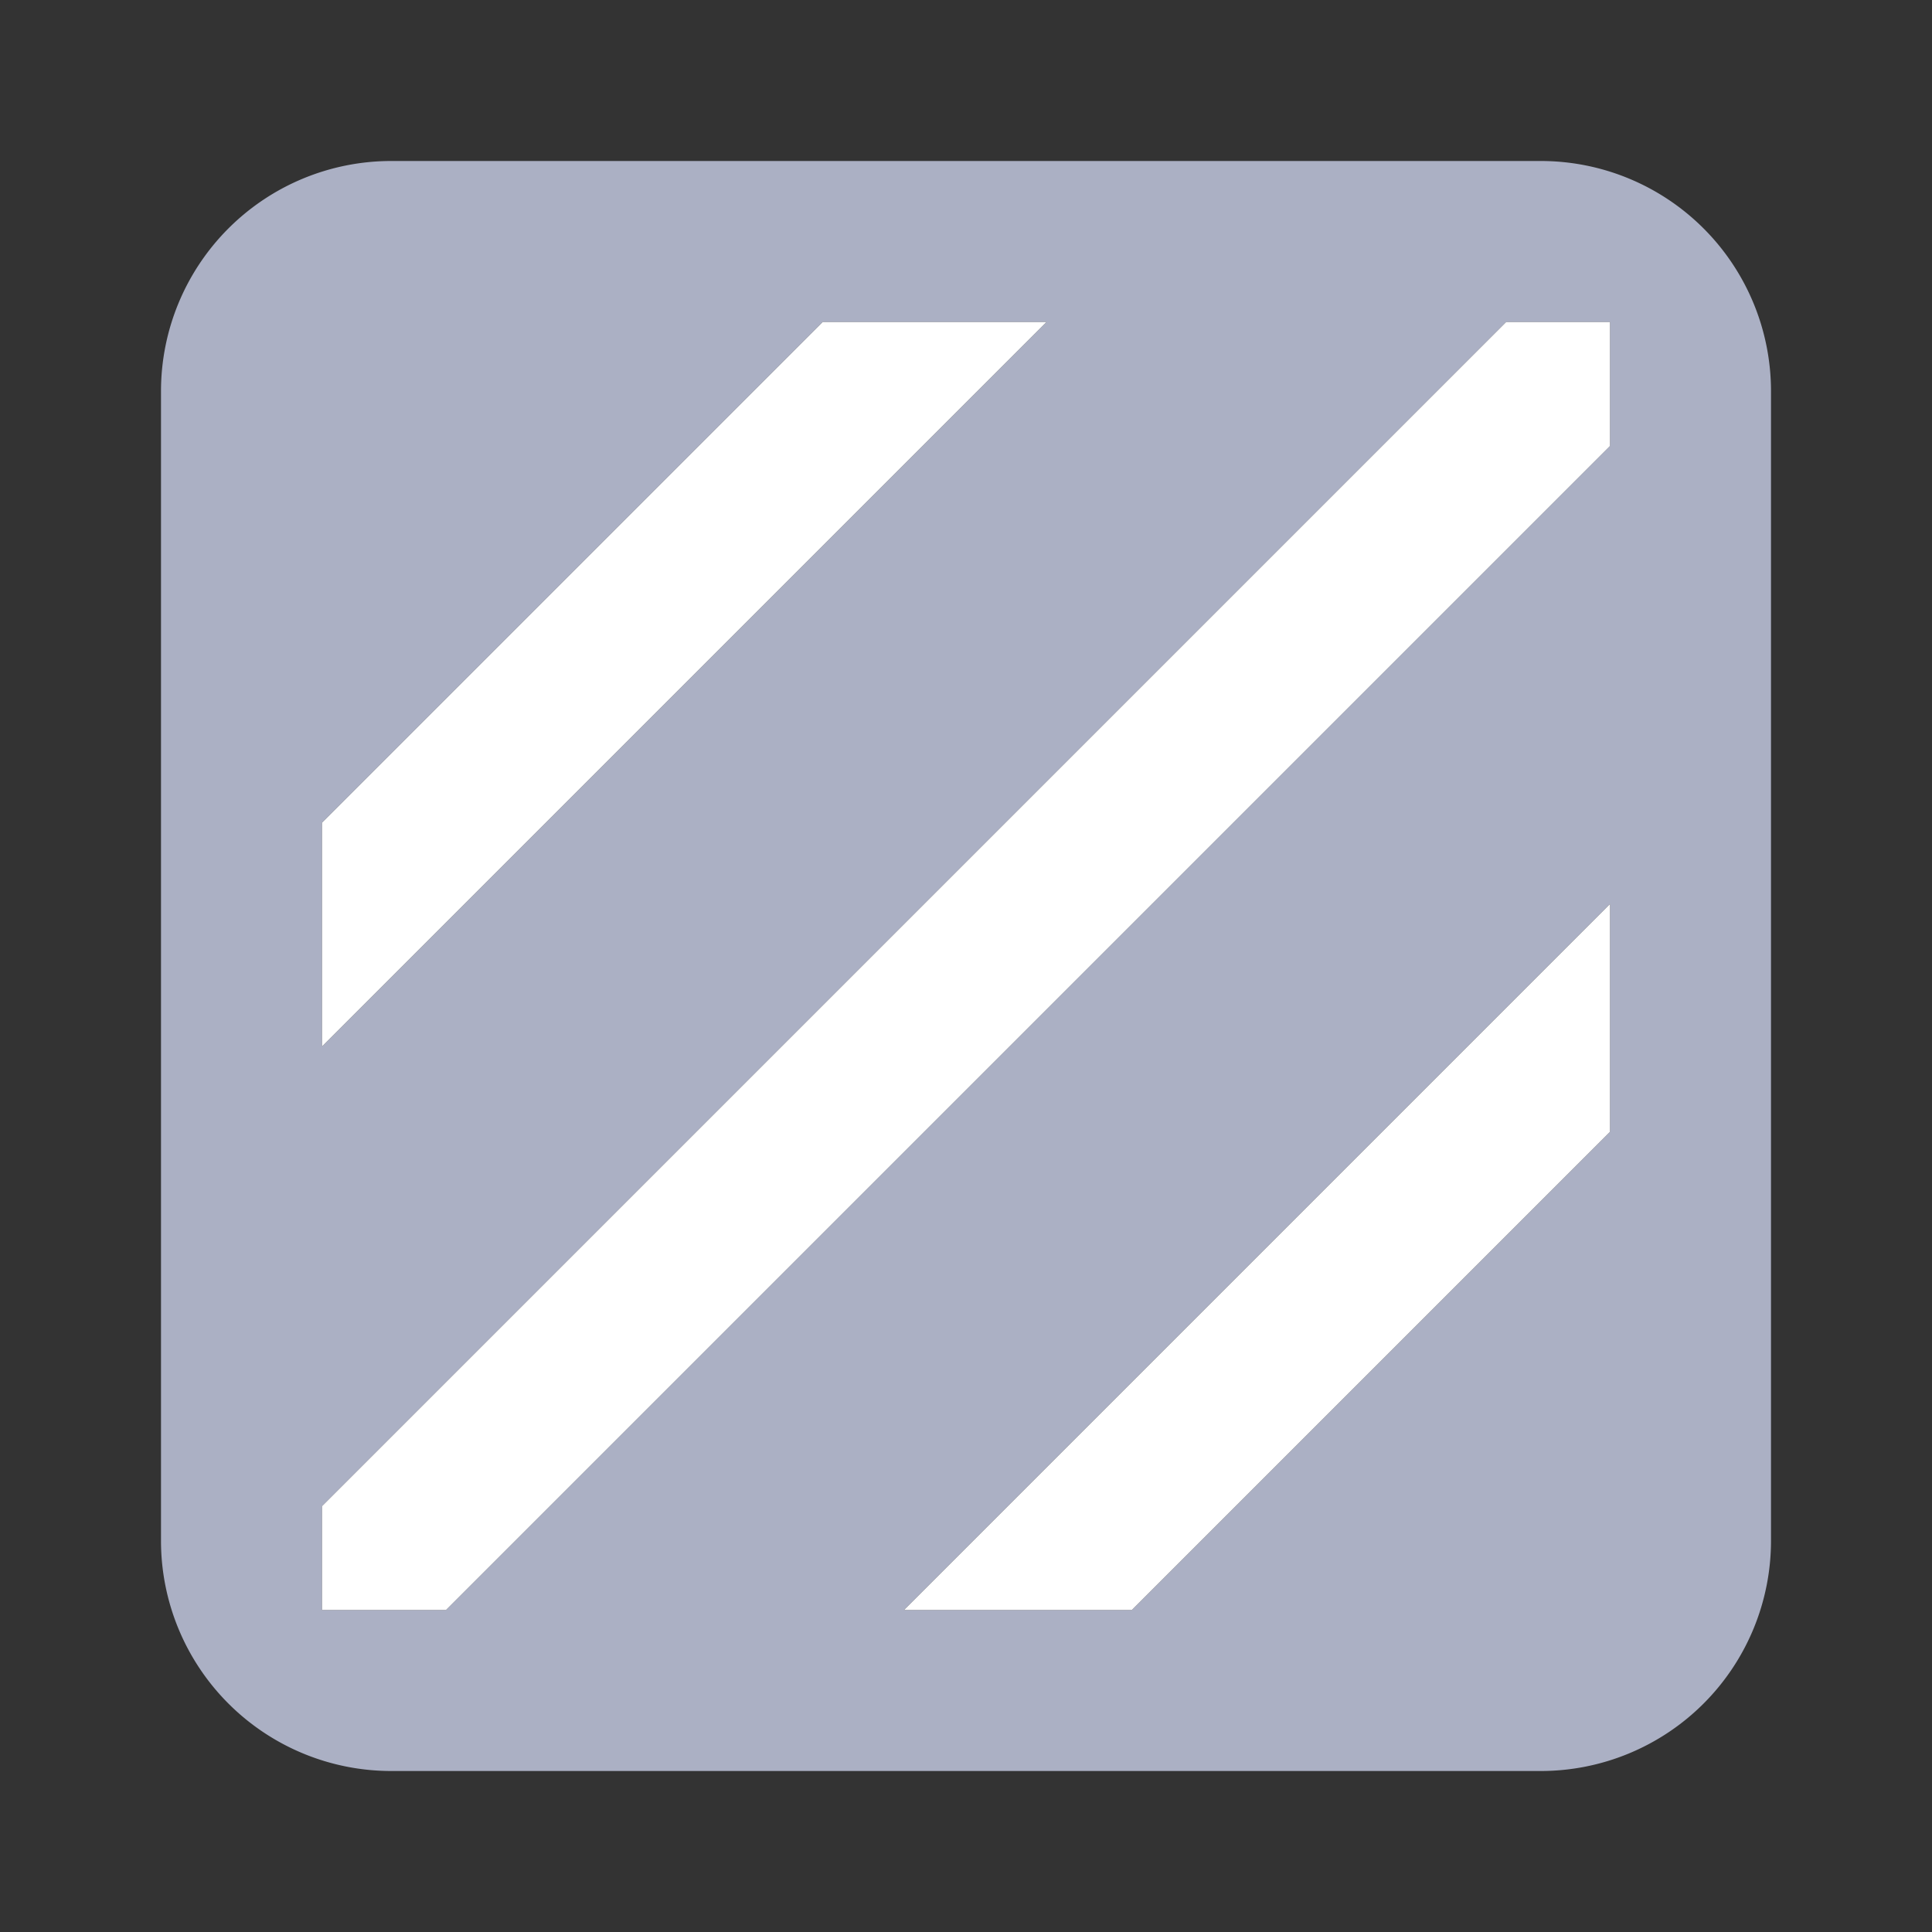 <svg xmlns="http://www.w3.org/2000/svg" viewBox="0 0 24 24"><rect x="0" y="0" width="24" height="24" fill="#333333" stroke="none"/><defs><style>.cls-1{fill:#abb0c4;}.cls-2{fill:#fff;}</style></defs><title>icon - tool - measurement - area - fill</title><path class="cls-1" d="M19.14,2H4.86A2.86,2.86,0,0,0,2,4.86V19.14A2.86,2.86,0,0,0,4.86,22H19.14A2.86,2.86,0,0,0,22,19.14V4.86A2.86,2.86,0,0,0,19.14,2ZM10.22,4H13L4,13V10.22ZM4,20V18.71L18.71,4H20V5.54L5.54,20Zm10.06,0H11.23L20,11.23v2.83Z"/><path class="cls-2" d="M10.22,4H13L4,13V10.22ZM4,20V18.71L18.71,4H20V5.54L5.54,20Zm10.06,0H11.23L20,11.23v2.83Z"/></svg>